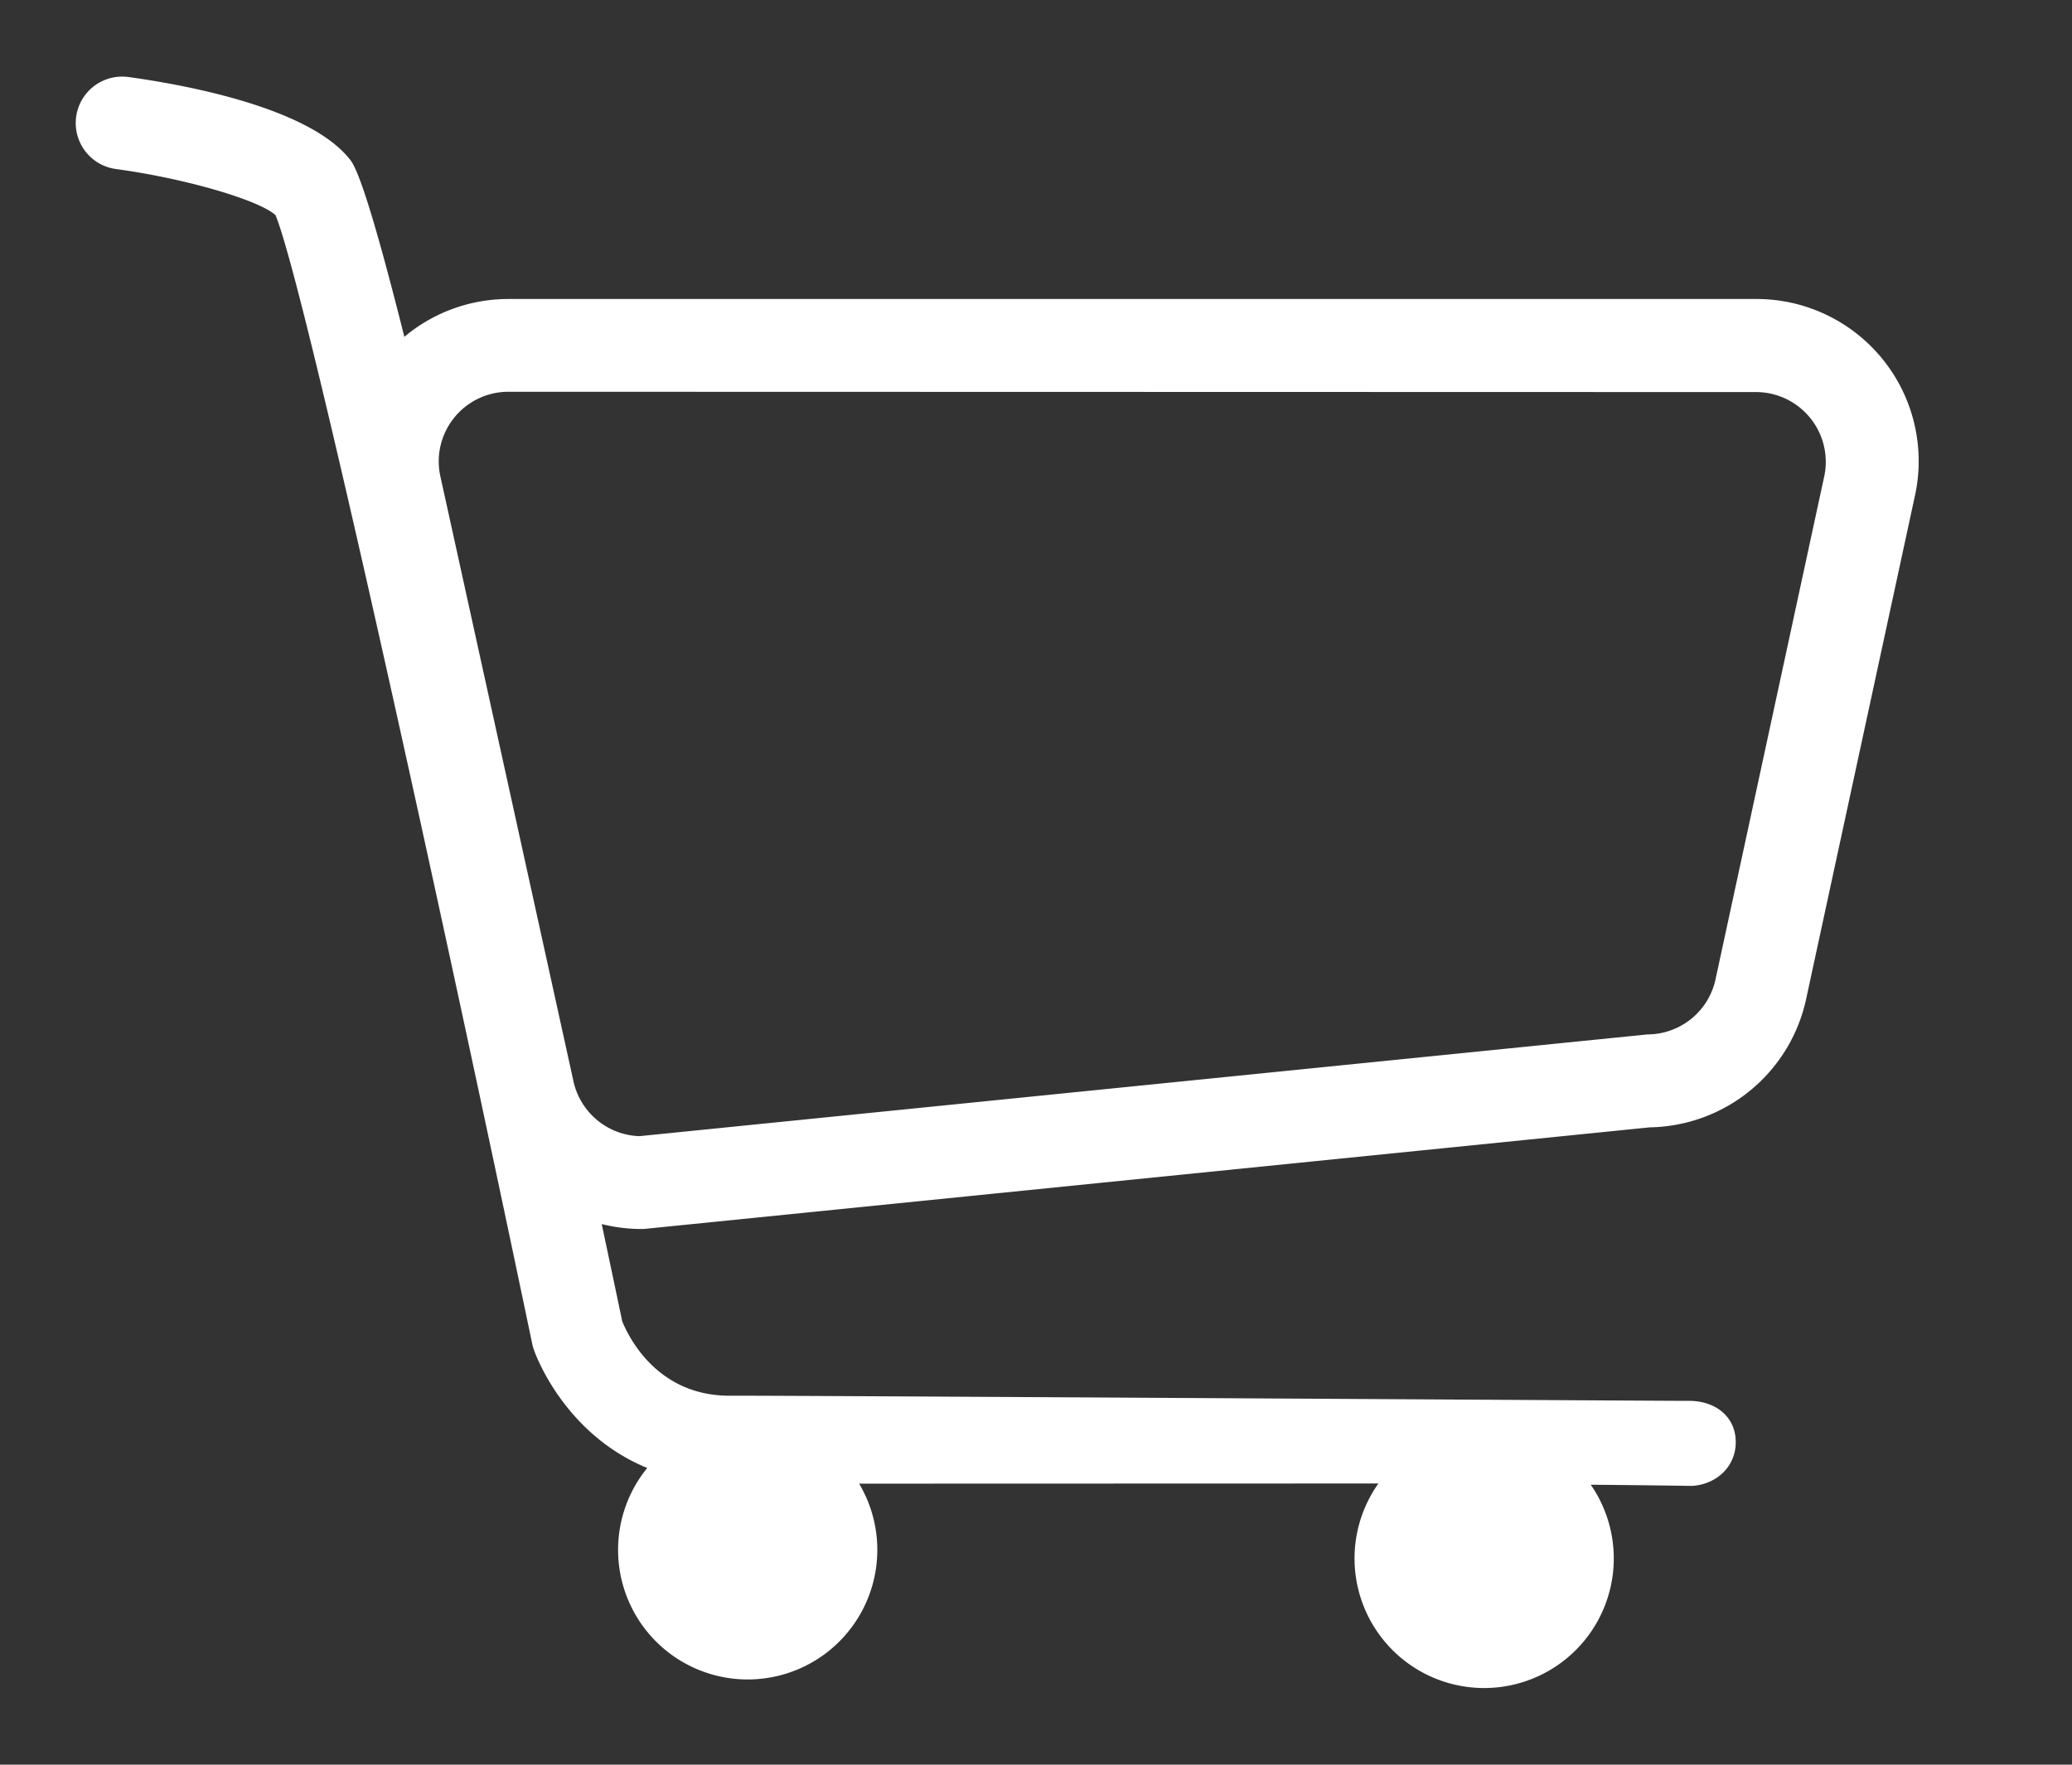 <svg xmlns="http://www.w3.org/2000/svg" width="27" height="23" viewBox="0 0 27 23" role="img">
    <rect x="0" y="0" width="27" height="23" fill="#333333" stroke="none"/>
    <title>White Cart Icon</title>
    <desc>White icon shaped like a cart</desc>
    <path fill="#FFF" fill-rule="nonzero" d="M1.674 1.004c.693.095 2.363.39 2.895 1.086.13.17.378 1.017.7 2.3a2.108 2.108 0 0 1 1.355-.493h16.258A2.113 2.113 0 0 1 24.96 6.43L23.54 13a2.12 2.12 0 0 1-2.04 1.693L8.387 16.018h-.03c-.177 0-.35-.023-.516-.064.09.425.18.849.267 1.267.07.17.433.97 1.398.97h.303c2.096.007 11.232.063 12.13.067h.075c.323 0 .592.19.604.516.012.325-.237.57-.565.592h-.037c-.132-.002-.601-.009-1.287-.015a1.689 1.689 0 1 1-2.767-.016h-.301l-6.466.002a1.689 1.689 0 1 1-2.761-.204c-1.085-.446-1.458-1.485-1.477-1.541a.538.538 0 0 1-.021-.074C5.84 12.272 3.978 3.73 3.59 2.804c-.217-.198-1.182-.48-2.08-.601a.605.605 0 0 1 .164-1.199zm4.95 4.102a.908.908 0 0 0-.889 1.087l1.732 7.874c.081.42.44.727.866.741l13.136-1.326a.91.91 0 0 0 .888-.728l1.419-6.567a.91.91 0 0 0-.889-1.077L6.624 5.106z"/>
</svg>
